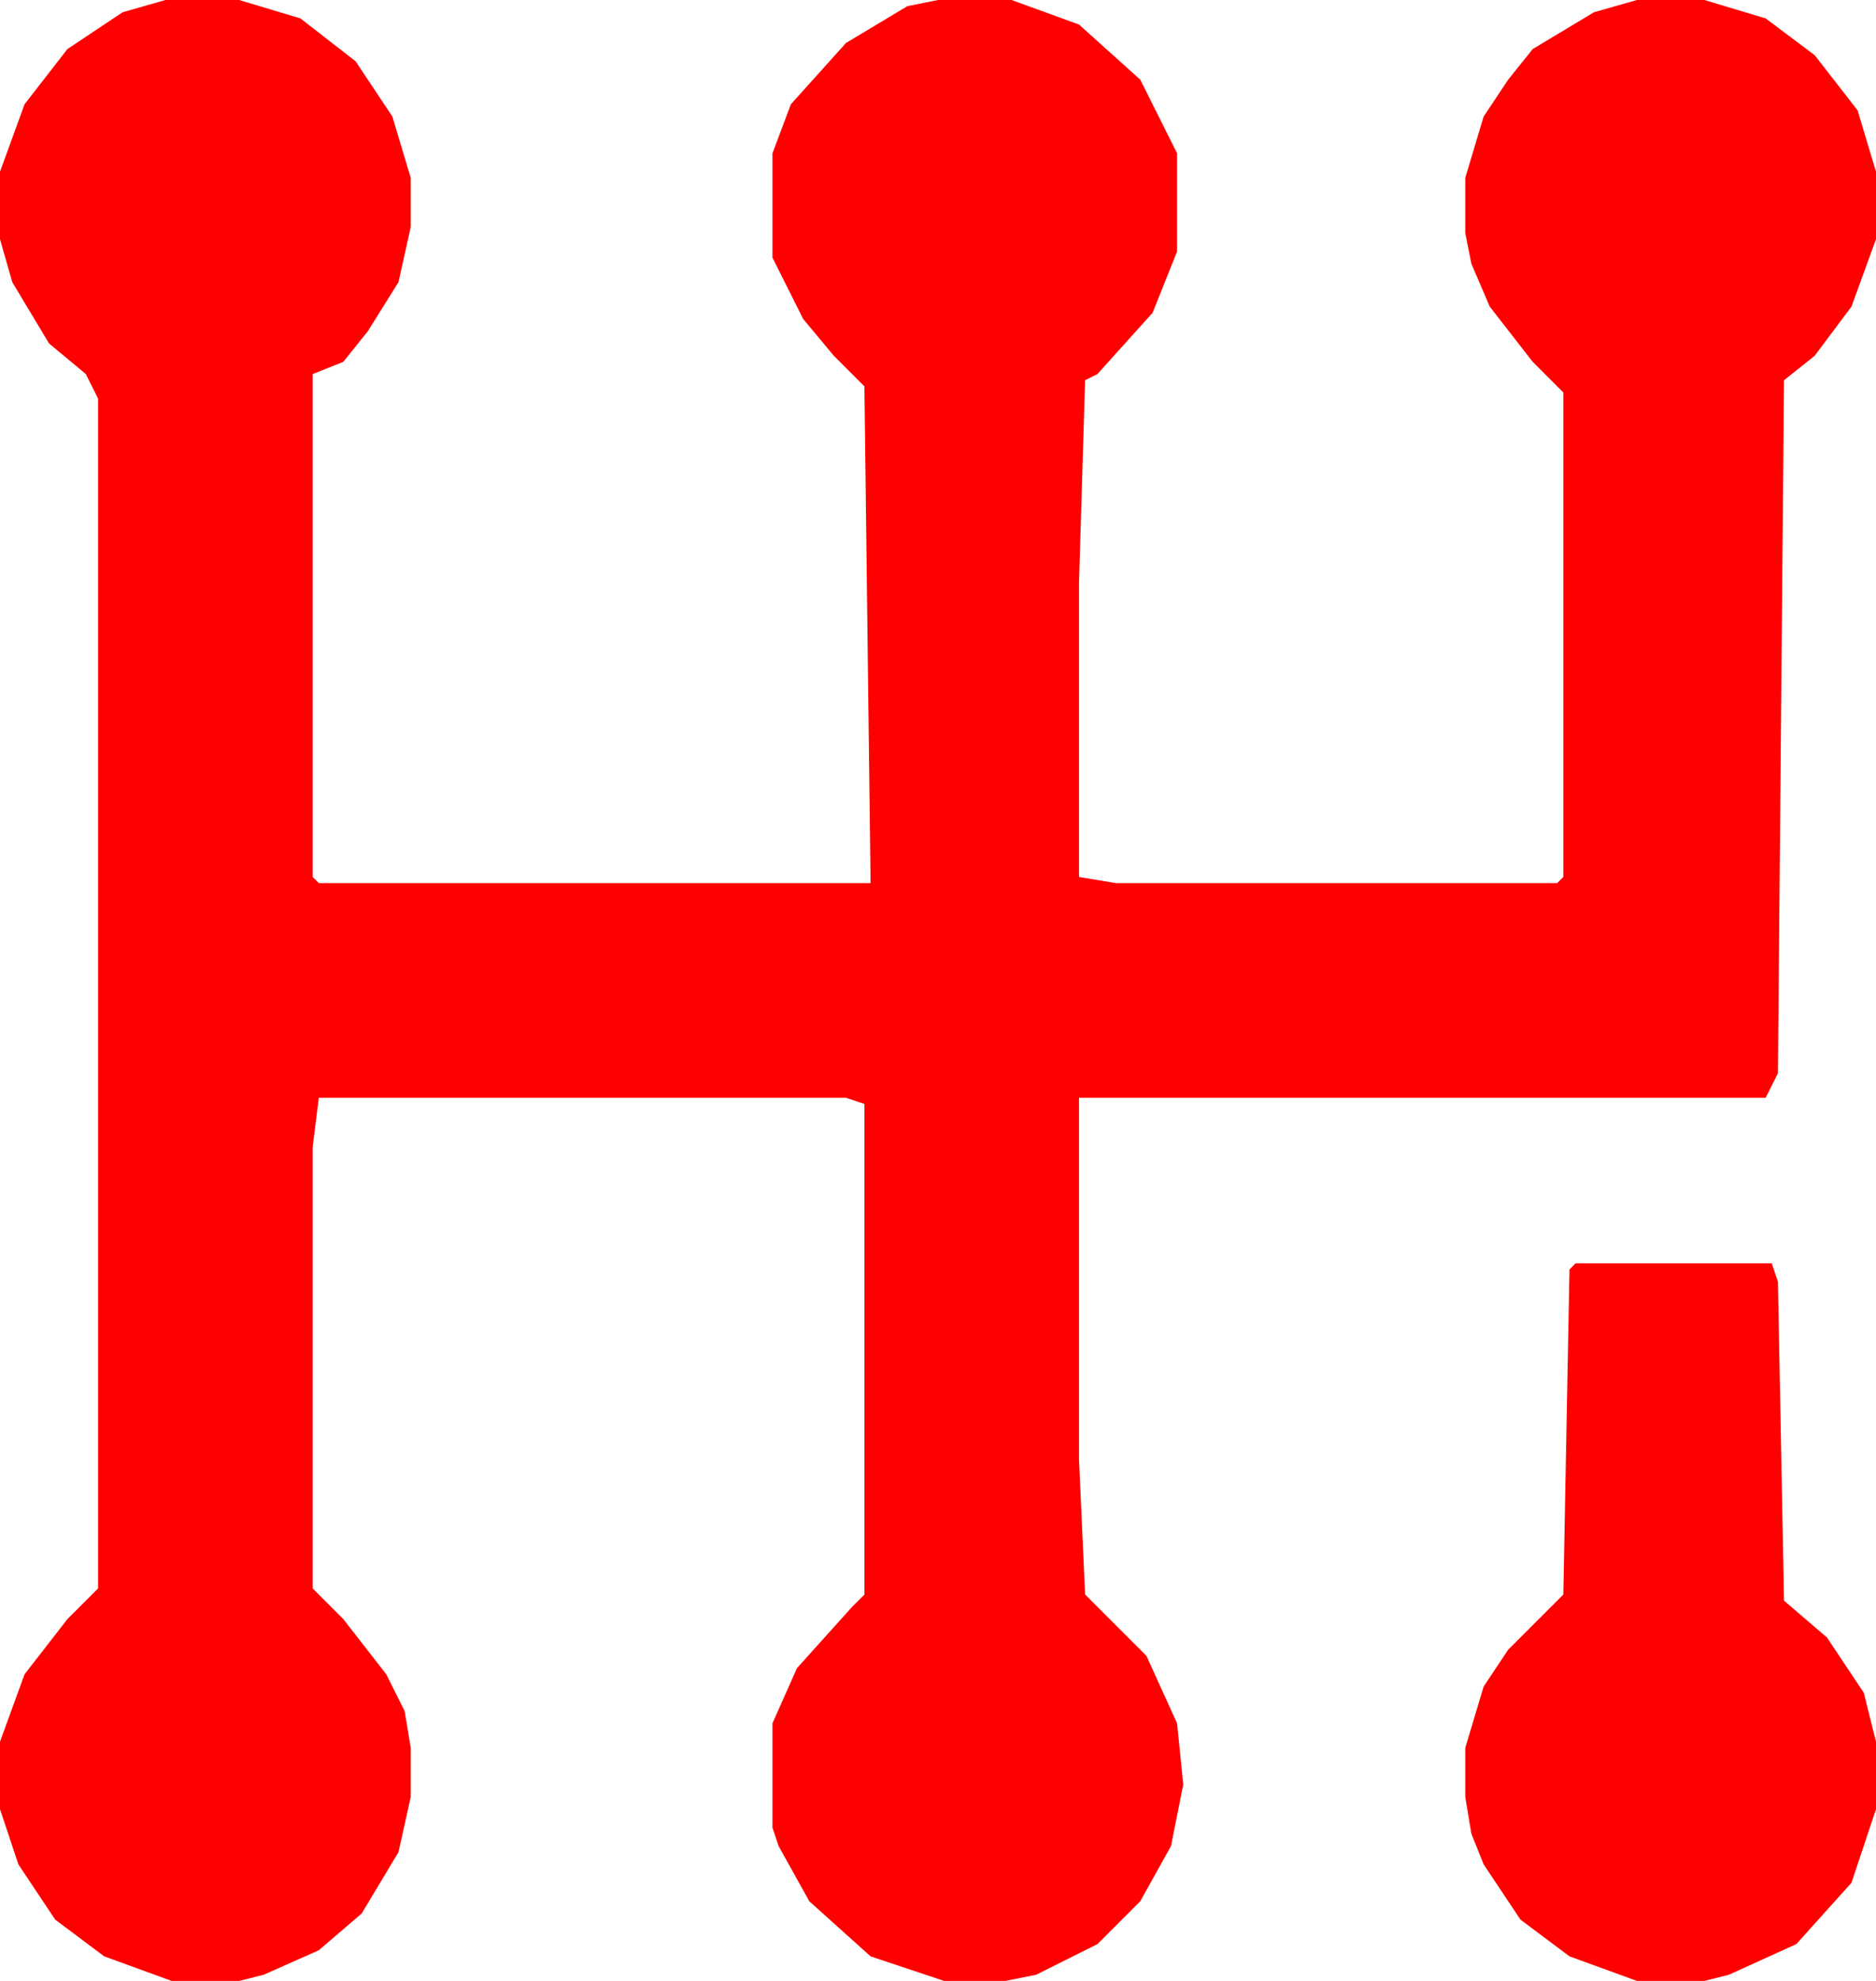 <svg xmlns="http://www.w3.org/2000/svg" width="36" height="38" viewBox="0 0 36 38" fill="none"><path d="M3.176 0H4.588L5.765 0.353L6.824 1.176L7.529 2.235L7.882 3.412V4.353L7.647 5.412L7.059 6.353L6.588 6.941L6 7.176V16.823L6.118 16.941H16.706L16.588 7.412L16 6.824L15.412 6.118L14.823 4.941V2.941L15.177 2L16.235 0.824L17.412 0.118L18 0H19.412L20.706 0.471L21.882 1.529L22.588 2.941V4.824L22.118 6L21.059 7.176L20.823 7.294L20.706 11.177V16.823L21.412 16.941H29.882L30 16.823V7.529L29.412 6.941L28.588 5.882L28.235 5.059L28.118 4.471V3.412L28.471 2.235L28.941 1.529L29.412 0.941L30.588 0.235L31.412 0H32.706L33.882 0.353L34.824 1.059L35.647 2.118L36 3.294V4.588L35.529 5.882L34.824 6.824L34.235 7.294L34.118 20.588L33.882 21.059H20.706V28L20.823 30.588L22 31.765L22.588 33.059L22.706 34.235L22.471 35.412L21.882 36.471L21.059 37.294L19.882 37.882L19.294 38H18.118L16.706 37.529L15.529 36.471L14.941 35.412L14.823 35.059V33.059L15.294 32L16.353 30.823L16.588 30.588V21.177L16.235 21.059H6.118L6 22V30.471L6.588 31.059L7.412 32.118L7.765 32.824L7.882 33.529V34.471L7.647 35.529L6.941 36.706L6.118 37.412L5.059 37.882L4.588 38H3.294L2 37.529L1.059 36.824L0.353 35.765L0 34.706V33.412L0.471 32.118L1.294 31.059L1.882 30.471V7.647L1.647 7.176L0.941 6.588L0.235 5.412L0 4.588V3.294L0.471 2L1.294 0.941L2.353 0.235L3.176 0Z" fill="#FE0000"></path><path d="M30.235 24.235H34L34.118 24.588L34.235 30.706L35.059 31.412L35.765 32.471L36 33.412V34.706L35.529 36.118L34.471 37.294L33.176 37.882L32.706 38H31.412L30.118 37.529L29.177 36.824L28.471 35.765L28.235 35.176L28.118 34.471V33.529L28.471 32.353L28.941 31.647L30 30.588L30.118 24.353L30.235 24.235Z" fill="#FE0000"></path></svg>